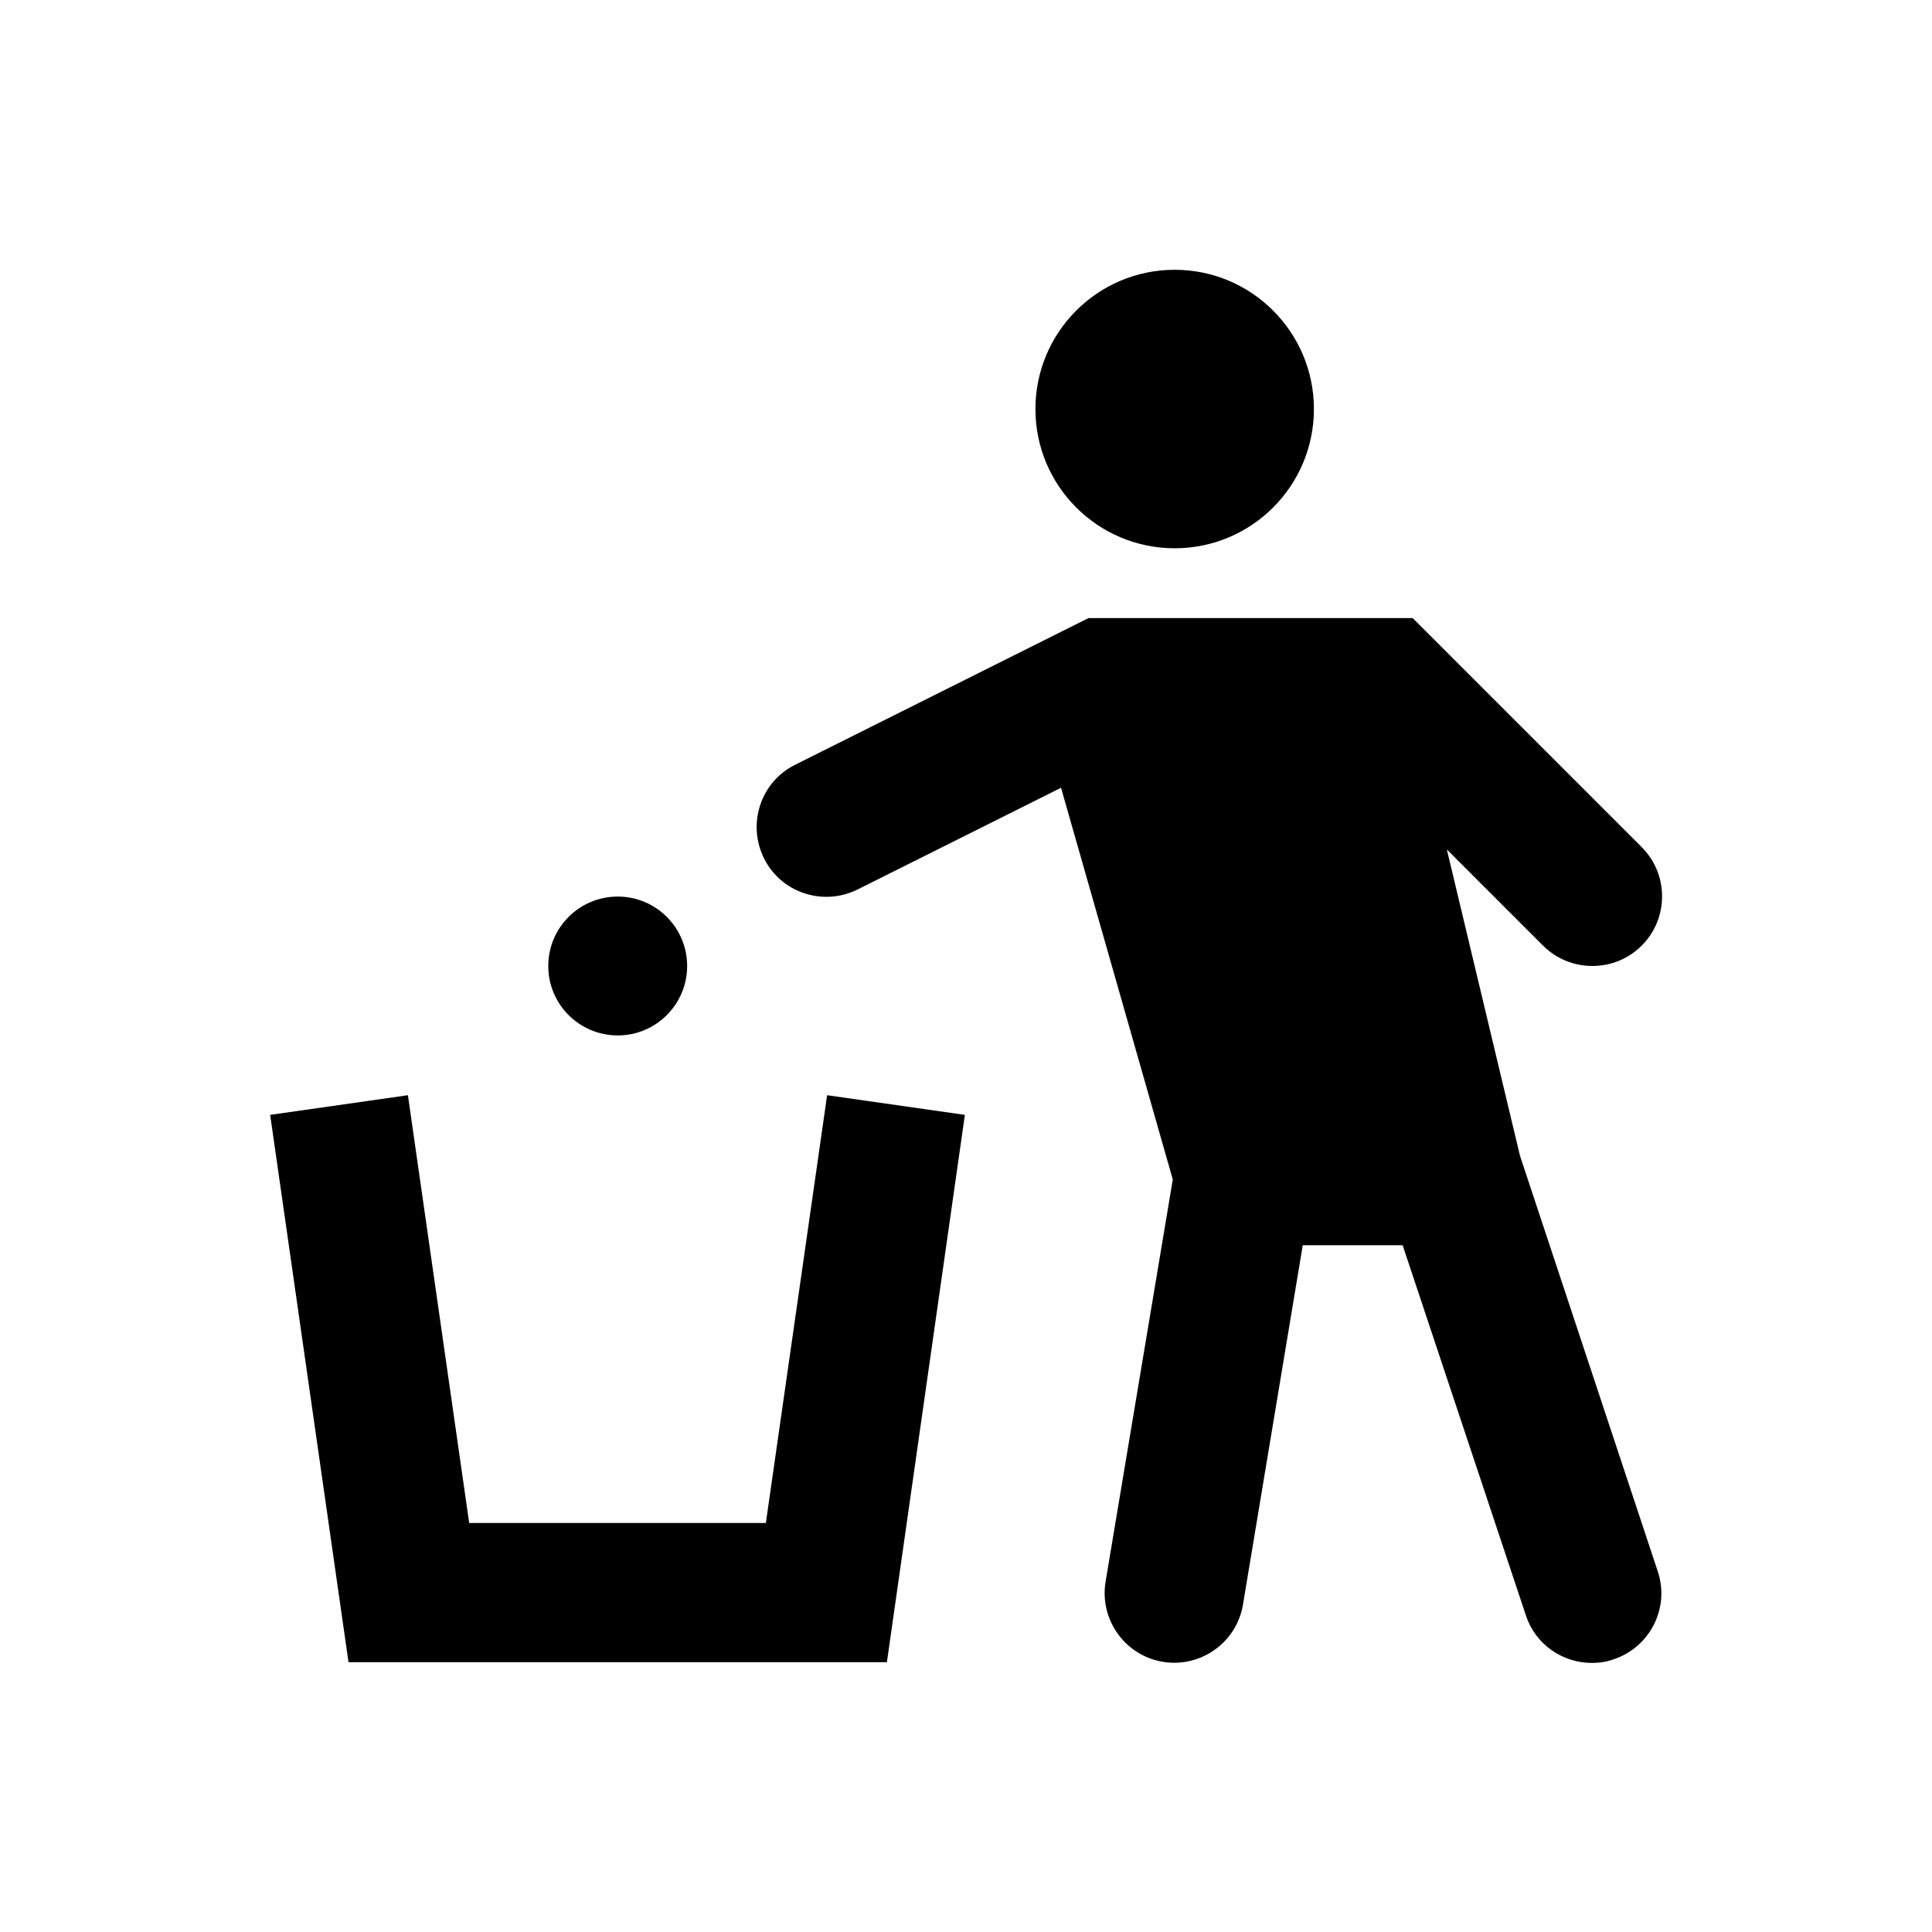 <?xml version="1.0" encoding="UTF-8"?>
<!-- Uploaded to: ICON Repo, www.iconrepo.com, Generator: ICON Repo Mixer Tools -->
<svg fill="#000000" width="800px" height="800px" version="1.1" viewBox="144 144 512 512" xmlns="http://www.w3.org/2000/svg">
 <g>
  <path d="m346.96 547.6h-78.621l-16.238-113.36-36.504 5.215 20.762 145.04h142.68l20.664-145.04-36.508-5.215z"/>
  <path d="m492.2 252.4c0 20.379-16.52 36.898-36.898 36.898-20.379 0-36.902-16.52-36.902-36.898 0-20.379 16.523-36.902 36.902-36.902 20.379 0 36.898 16.523 36.898 36.902"/>
  <path d="m326.1 400c0 10.16-8.238 18.398-18.402 18.398-10.164 0-18.402-8.238-18.402-18.398 0-10.164 8.238-18.402 18.402-18.402 10.164 0 18.402 8.238 18.402 18.402"/>
  <path d="m546.81 450.28-19.387-81.18 25.484 25.484c3.641 3.641 8.363 5.41 13.086 5.41s9.445-1.77 13.086-5.41c7.184-7.184 7.184-18.895 0-26.074l-60.715-60.715h-85.898l-77.734 38.867c-9.152 4.527-12.793 15.645-8.266 24.797 4.527 9.152 15.645 12.793 24.797 8.266l53.922-26.961 29.617 103.81-17.809 106.57c-1.672 10.035 5.117 19.582 15.152 21.254 10.035 1.672 19.582-5.117 21.254-15.152l15.844-95.25h26.469l32.668 98.105c2.559 7.773 9.742 12.594 17.516 12.594 1.969 0 3.938-0.297 5.805-0.984 9.645-3.246 14.859-13.676 11.609-23.32z"/>
 </g>
</svg>